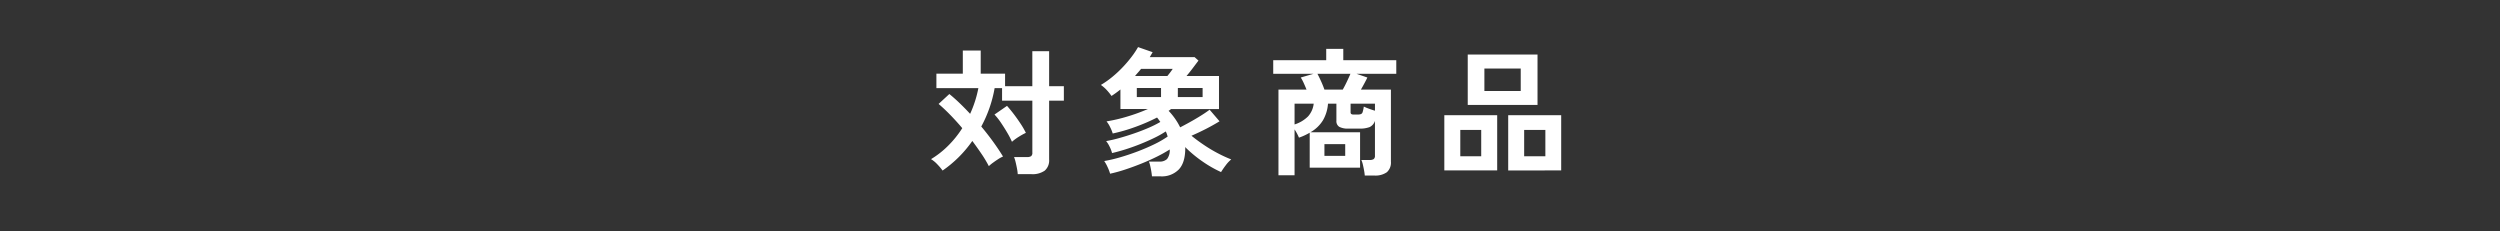 <svg xmlns="http://www.w3.org/2000/svg" viewBox="0 0 671.987 62.114"><rect x="0" y="0" width="671.987" height="62.114" fill="#333333" stroke="none"/><defs><style>.cls-1{fill:#fff;}</style></defs><g id="デザイン"><path class="cls-1" d="M273.564,46.809a11.7,11.7,0,0,0-.2-1.5c-.11-.58-.234-1.152-.37-1.721a8.842,8.842,0,0,0-.425-1.369h3.478a1.951,1.951,0,0,0,1.11-.24,1.153,1.153,0,0,0,.333-.981V27.051h-8.14V23.684h-2a33.846,33.846,0,0,1-3.589,10.323q1.7,2.035,3.2,4.107t2.645,3.959a7.693,7.693,0,0,0-1.294.7q-.743.481-1.425.98a9.367,9.367,0,0,0-1.092.907,31.473,31.473,0,0,0-1.98-3.311q-1.164-1.72-2.46-3.459a31.8,31.8,0,0,1-7.992,7.955,15.339,15.339,0,0,0-1.425-1.684,8.139,8.139,0,0,0-1.683-1.388,23.848,23.848,0,0,0,4.532-3.533,27.277,27.277,0,0,0,3.867-4.791q-1.592-1.887-3.237-3.571t-3.127-2.941l2.886-2.664q1.332,1.073,2.757,2.441t2.83,2.887a30.355,30.355,0,0,0,2.22-6.92H251.7V19.8h7.1V13.583h4.81V19.8h6.549v3.367h7.326v-9.4H282v9.4h3.959v3.885H282v15.8a3.627,3.627,0,0,1-1.184,3.016,5.7,5.7,0,0,1-3.588.943Zm-1.554-8.695a21.6,21.6,0,0,0-1.2-2.33q-.8-1.369-1.721-2.739a17.188,17.188,0,0,0-1.776-2.257l3.367-2.331q.962,1.074,1.925,2.35T274.4,33.36a21.625,21.625,0,0,1,1.351,2.349,16.6,16.6,0,0,0-1.905,1.055A13.294,13.294,0,0,0,272.01,38.114Z"/><path class="cls-1" d="M309.639,47.4q-.038-.519-.166-1.3t-.3-1.517a6.207,6.207,0,0,0-.351-1.147H311.6a2.842,2.842,0,0,0,2.09-.684,3.766,3.766,0,0,0,.722-2.572,37.25,37.25,0,0,1-3.4,1.906q-1.962.98-4.162,1.868t-4.385,1.61a40.054,40.054,0,0,1-4.07,1.128,12.705,12.705,0,0,0-.7-1.813,9.7,9.7,0,0,0-.887-1.591,38.333,38.333,0,0,0,4.255-1q2.293-.665,4.643-1.553t4.459-1.906a26.869,26.869,0,0,0,3.7-2.128c-.073-.221-.147-.45-.221-.684a3.711,3.711,0,0,0-.3-.685,26.245,26.245,0,0,1-3.127,1.758q-1.794.869-3.792,1.665t-3.941,1.406q-1.941.611-3.57.981a8.273,8.273,0,0,0-.666-1.739,7.411,7.411,0,0,0-.926-1.48,33.566,33.566,0,0,0,3.479-.8q1.923-.534,3.977-1.238t3.9-1.5a27.974,27.974,0,0,0,3.218-1.61c-.147-.2-.295-.4-.443-.61s-.3-.4-.444-.574a50.881,50.881,0,0,1-5.809,2.517,45.6,45.6,0,0,1-6.105,1.776,10.315,10.315,0,0,0-.685-1.684,7.444,7.444,0,0,0-.98-1.572,42.709,42.709,0,0,0,5.568-1.3,46.8,46.8,0,0,0,5.568-2.034h-7.4V24.055a28.813,28.813,0,0,1-2.4,1.738,14.968,14.968,0,0,0-1.3-1.609,9.665,9.665,0,0,0-1.554-1.351,24.1,24.1,0,0,0,3.163-2.239,30.9,30.9,0,0,0,2.867-2.7,32.293,32.293,0,0,0,2.35-2.794,21.962,21.962,0,0,0,1.609-2.441l3.923,1.369-.777,1.332h12.061l1.036.925q-.7.924-1.535,2.034t-1.683,2.109h8.732v8.881H314.782c-.1.073-.2.154-.315.24a3.616,3.616,0,0,1-.351.24,17.693,17.693,0,0,1,3.108,4.44q1.146-.592,2.552-1.369t2.813-1.647q1.406-.867,2.553-1.719l2.664,3.108q-1.814,1.109-3.7,2.071t-3.847,1.814q1.59,1.294,3.441,2.534a38.814,38.814,0,0,0,3.737,2.22,34.9,34.9,0,0,0,3.515,1.609,8.54,8.54,0,0,0-1.462,1.555,21.834,21.834,0,0,0-1.276,1.849,31.358,31.358,0,0,1-4.958-2.83,33.35,33.35,0,0,1-4.7-3.9.7.7,0,0,0,.018.13.881.881,0,0,1,.019.167q0,3.921-1.758,5.753a6.376,6.376,0,0,1-4.828,1.831Zm-4.551-26.973h8.695q.333-.407.721-.906t.722-1.018h-8.51q-.37.481-.8.962T305.088,20.428Zm.48,5.661h6.513V23.647h-6.513Zm11.027,0h6.66V23.647H316.6Z"/><path class="cls-1" d="M366.842,47.18a12.756,12.756,0,0,0-.186-1.369q-.147-.815-.333-1.592A5.9,5.9,0,0,0,365.916,43h2.258a1.865,1.865,0,0,0,1.072-.24,1.1,1.1,0,0,0,.333-.943V32.491a2.751,2.751,0,0,1-1.424,1.664,7.106,7.106,0,0,1-2.719.408h-2.96a4.841,4.841,0,0,1-2.5-.482,1.775,1.775,0,0,1-.758-1.628V27.866h-2.258a10.409,10.409,0,0,1-1.35,4.458,9.336,9.336,0,0,1-3.385,3.237h13.356v9.51H352.041v-9.4q-.628.37-1.332.7a15.288,15.288,0,0,1-1.554.629,13.868,13.868,0,0,0-1.183-2.219V47.106h-4.329V24.091h7.547q-.371-.924-.777-1.813a10.683,10.683,0,0,0-.776-1.443l3.44-1H342.236V16.173h14.245V13.139h4.588v3.034h14.245v3.663H364.621l2.923,1q-.3.63-.776,1.517t-.962,1.739h8.065V43.442a3.463,3.463,0,0,1-1.091,2.849,5.319,5.319,0,0,1-3.386.889Zm-18.87-13.727a8.954,8.954,0,0,0,3.626-2.166,6.13,6.13,0,0,0,1.516-3.421h-5.142ZM356,24.091h4.922q.553-.962,1.128-2.182c.382-.815.7-1.5.943-2.073h-8.88q.444.815.981,2T356,24.091Zm0,17.8h5.587V38.744H356Zm7.955-11.1h.889a2.76,2.76,0,0,0,.98-.129.875.875,0,0,0,.462-.592,10.156,10.156,0,0,0,.3-1.424,14.206,14.206,0,0,0,1.369.572q.852.316,1.628.537V27.866H363.03v2.256a.672.672,0,0,0,.167.519A1.272,1.272,0,0,0,363.955,30.788Z"/><path class="cls-1" d="M388.227,45.811V30.973h14.208V45.811ZM392.519,42h5.624V34.932h-5.624Zm2-13.8V14.657h18.759V28.2Zm4.477-3.737h9.768V18.43h-9.768Zm6.4,21.35V30.973H419.64V45.811ZM409.687,42h5.7V34.932h-5.7Z"/></g></svg>